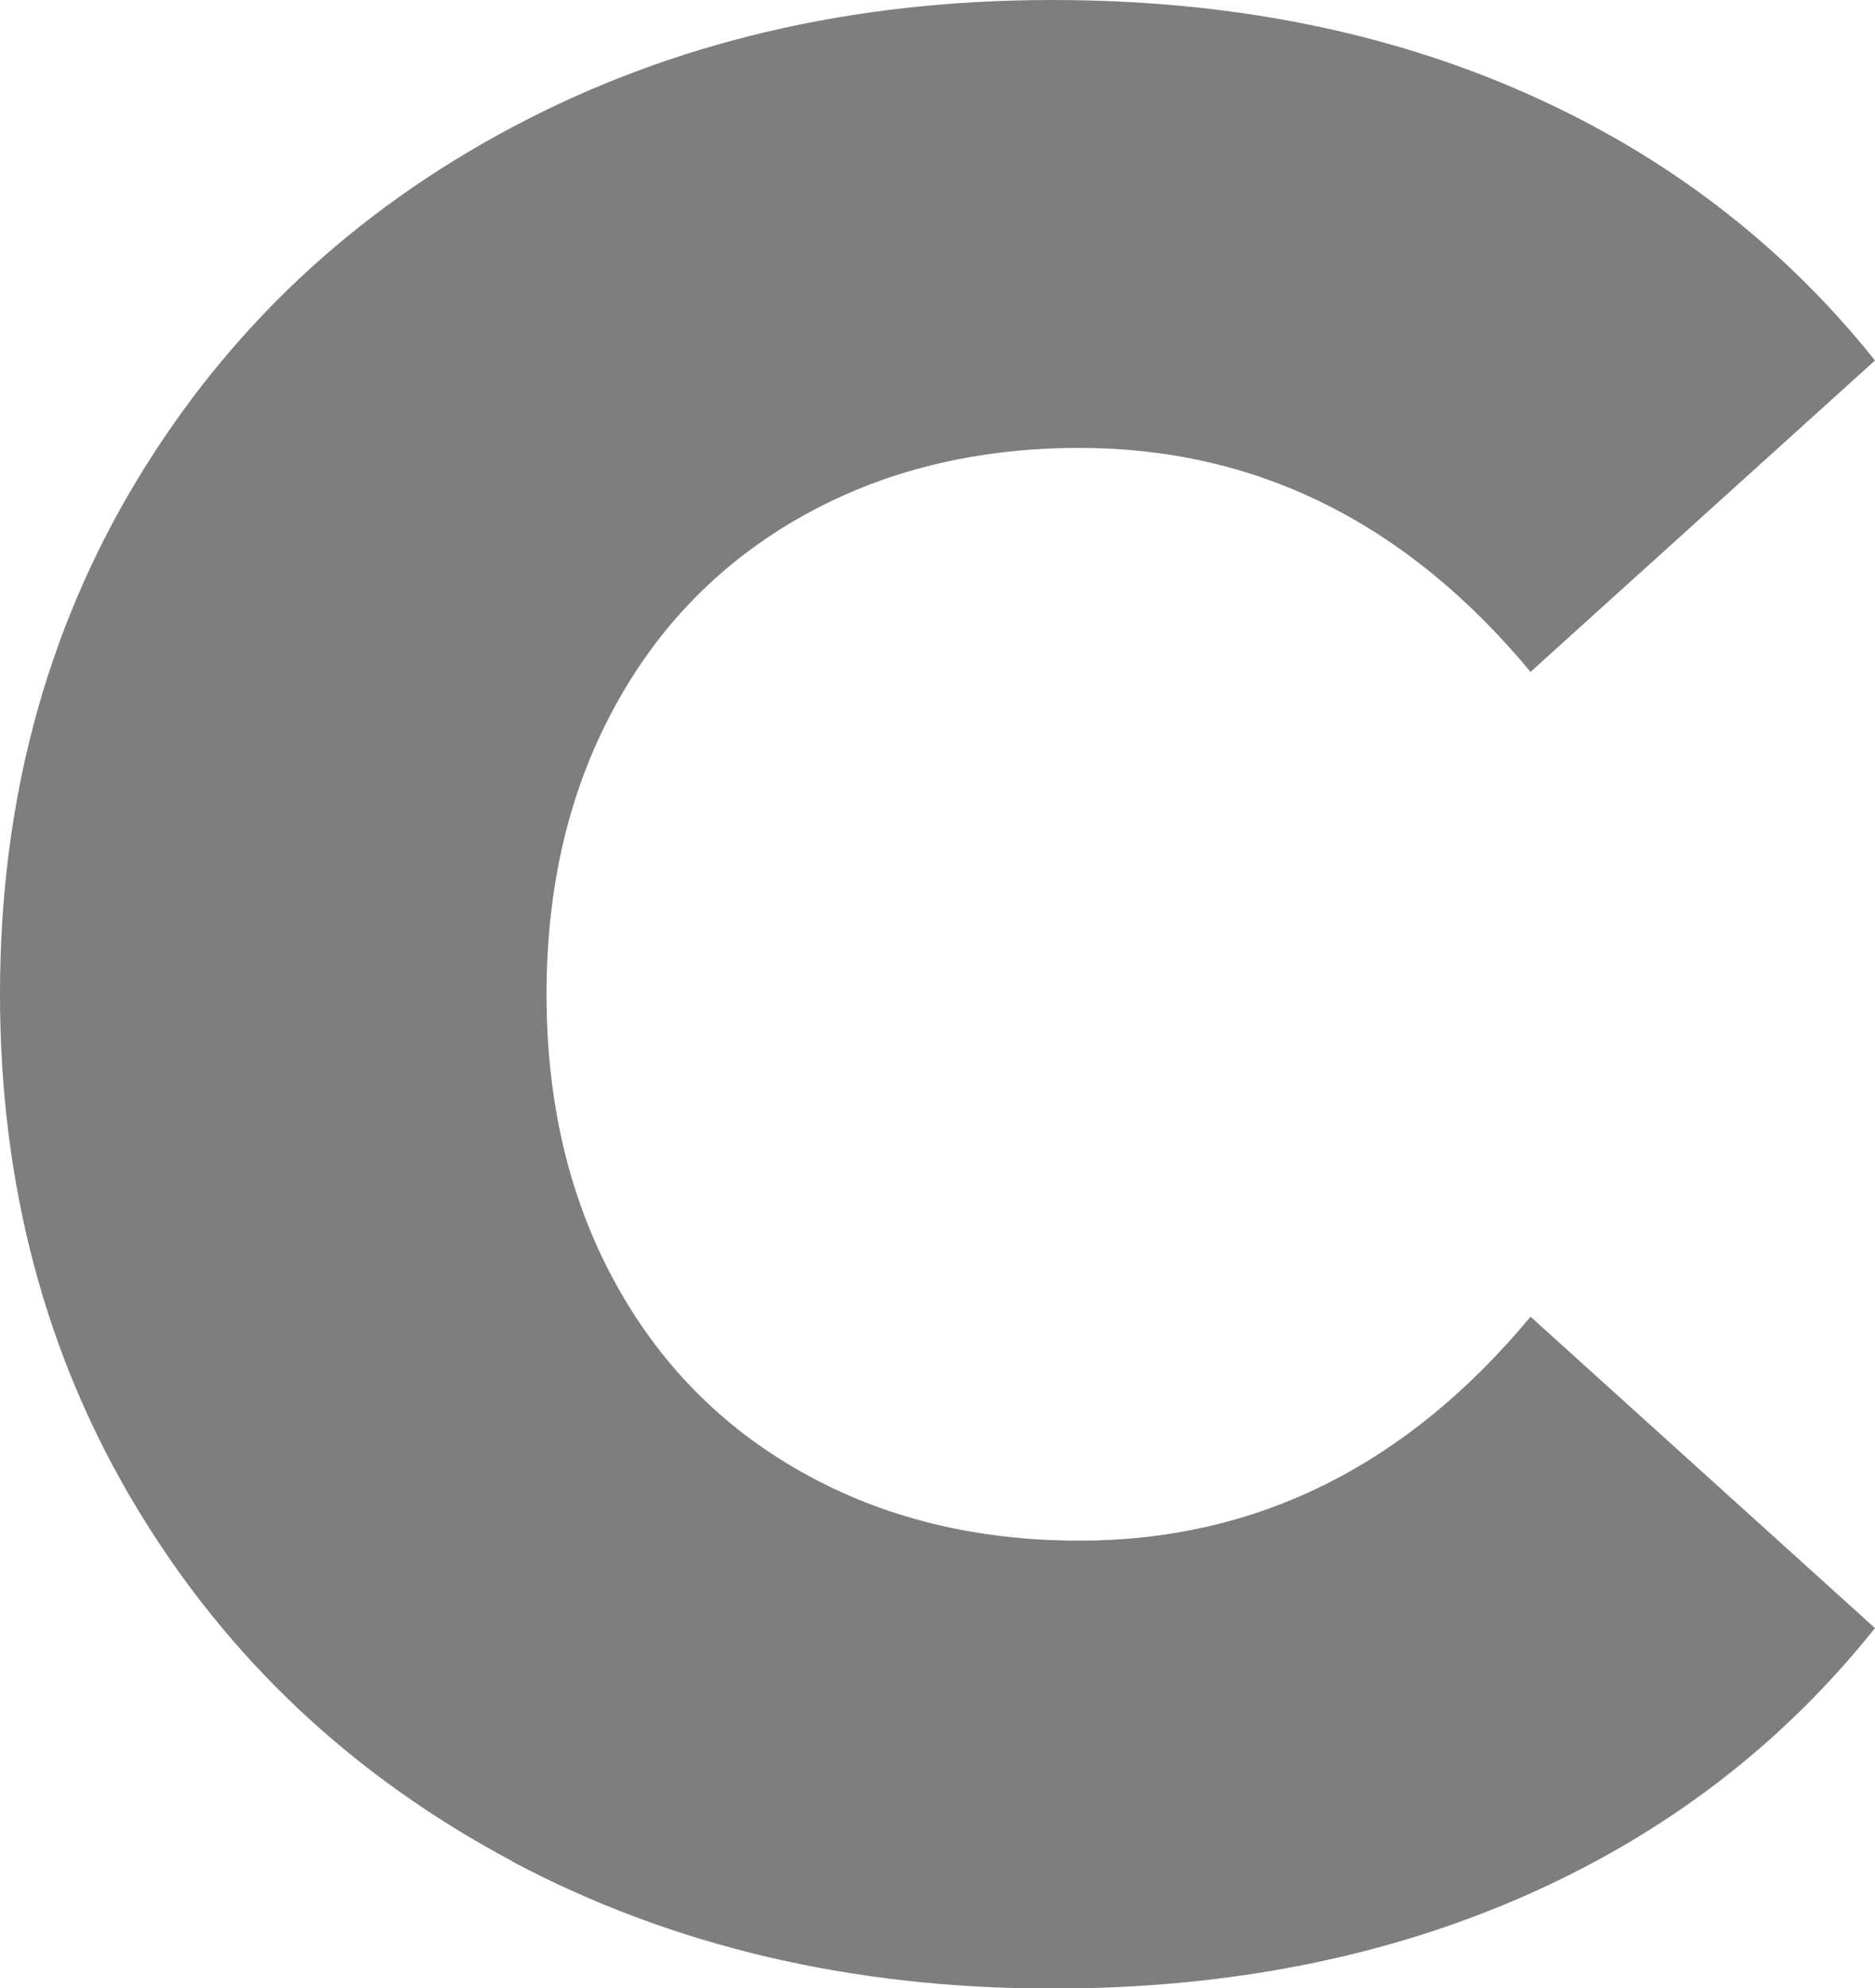 <?xml version="1.0" encoding="UTF-8"?>
<svg id="Layer_2" xmlns="http://www.w3.org/2000/svg" viewBox="0 0 117.74 124.82">
  <defs>
    <style>
      .cls-1 {
        fill: #231f20;
      }

      .cls-2 {
        opacity: .58;
      }
    </style>
  </defs>
  <g id="metin">
    <g class="cls-2">
      <path class="cls-1" d="M32.18,116.85c-10.01-5.32-17.88-12.71-23.6-22.2C2.86,85.16,0,74.41,0,62.41s2.86-22.74,8.58-32.23c5.72-9.49,13.59-16.89,23.6-22.2C42.19,2.66,53.49,0,66.08,0c10.98,0,20.88,1.94,29.69,5.83,8.81,3.89,16.13,9.49,21.97,16.8l-21.63,19.55c-7.78-9.37-17.22-14.06-28.32-14.06-6.52,0-12.33,1.43-17.42,4.29-5.09,2.86-9.04,6.89-11.84,12.09-2.81,5.2-4.21,11.17-4.21,17.92s1.4,12.72,4.21,17.92c2.8,5.2,6.75,9.23,11.84,12.09,5.09,2.86,10.9,4.29,17.42,4.29,11.1,0,20.54-4.69,28.32-14.06l21.63,19.55c-5.84,7.32-13.16,12.92-21.97,16.8-8.81,3.88-18.71,5.83-29.69,5.83-12.59,0-23.89-2.66-33.9-7.97Z"/>
    </g>
  </g>
</svg>